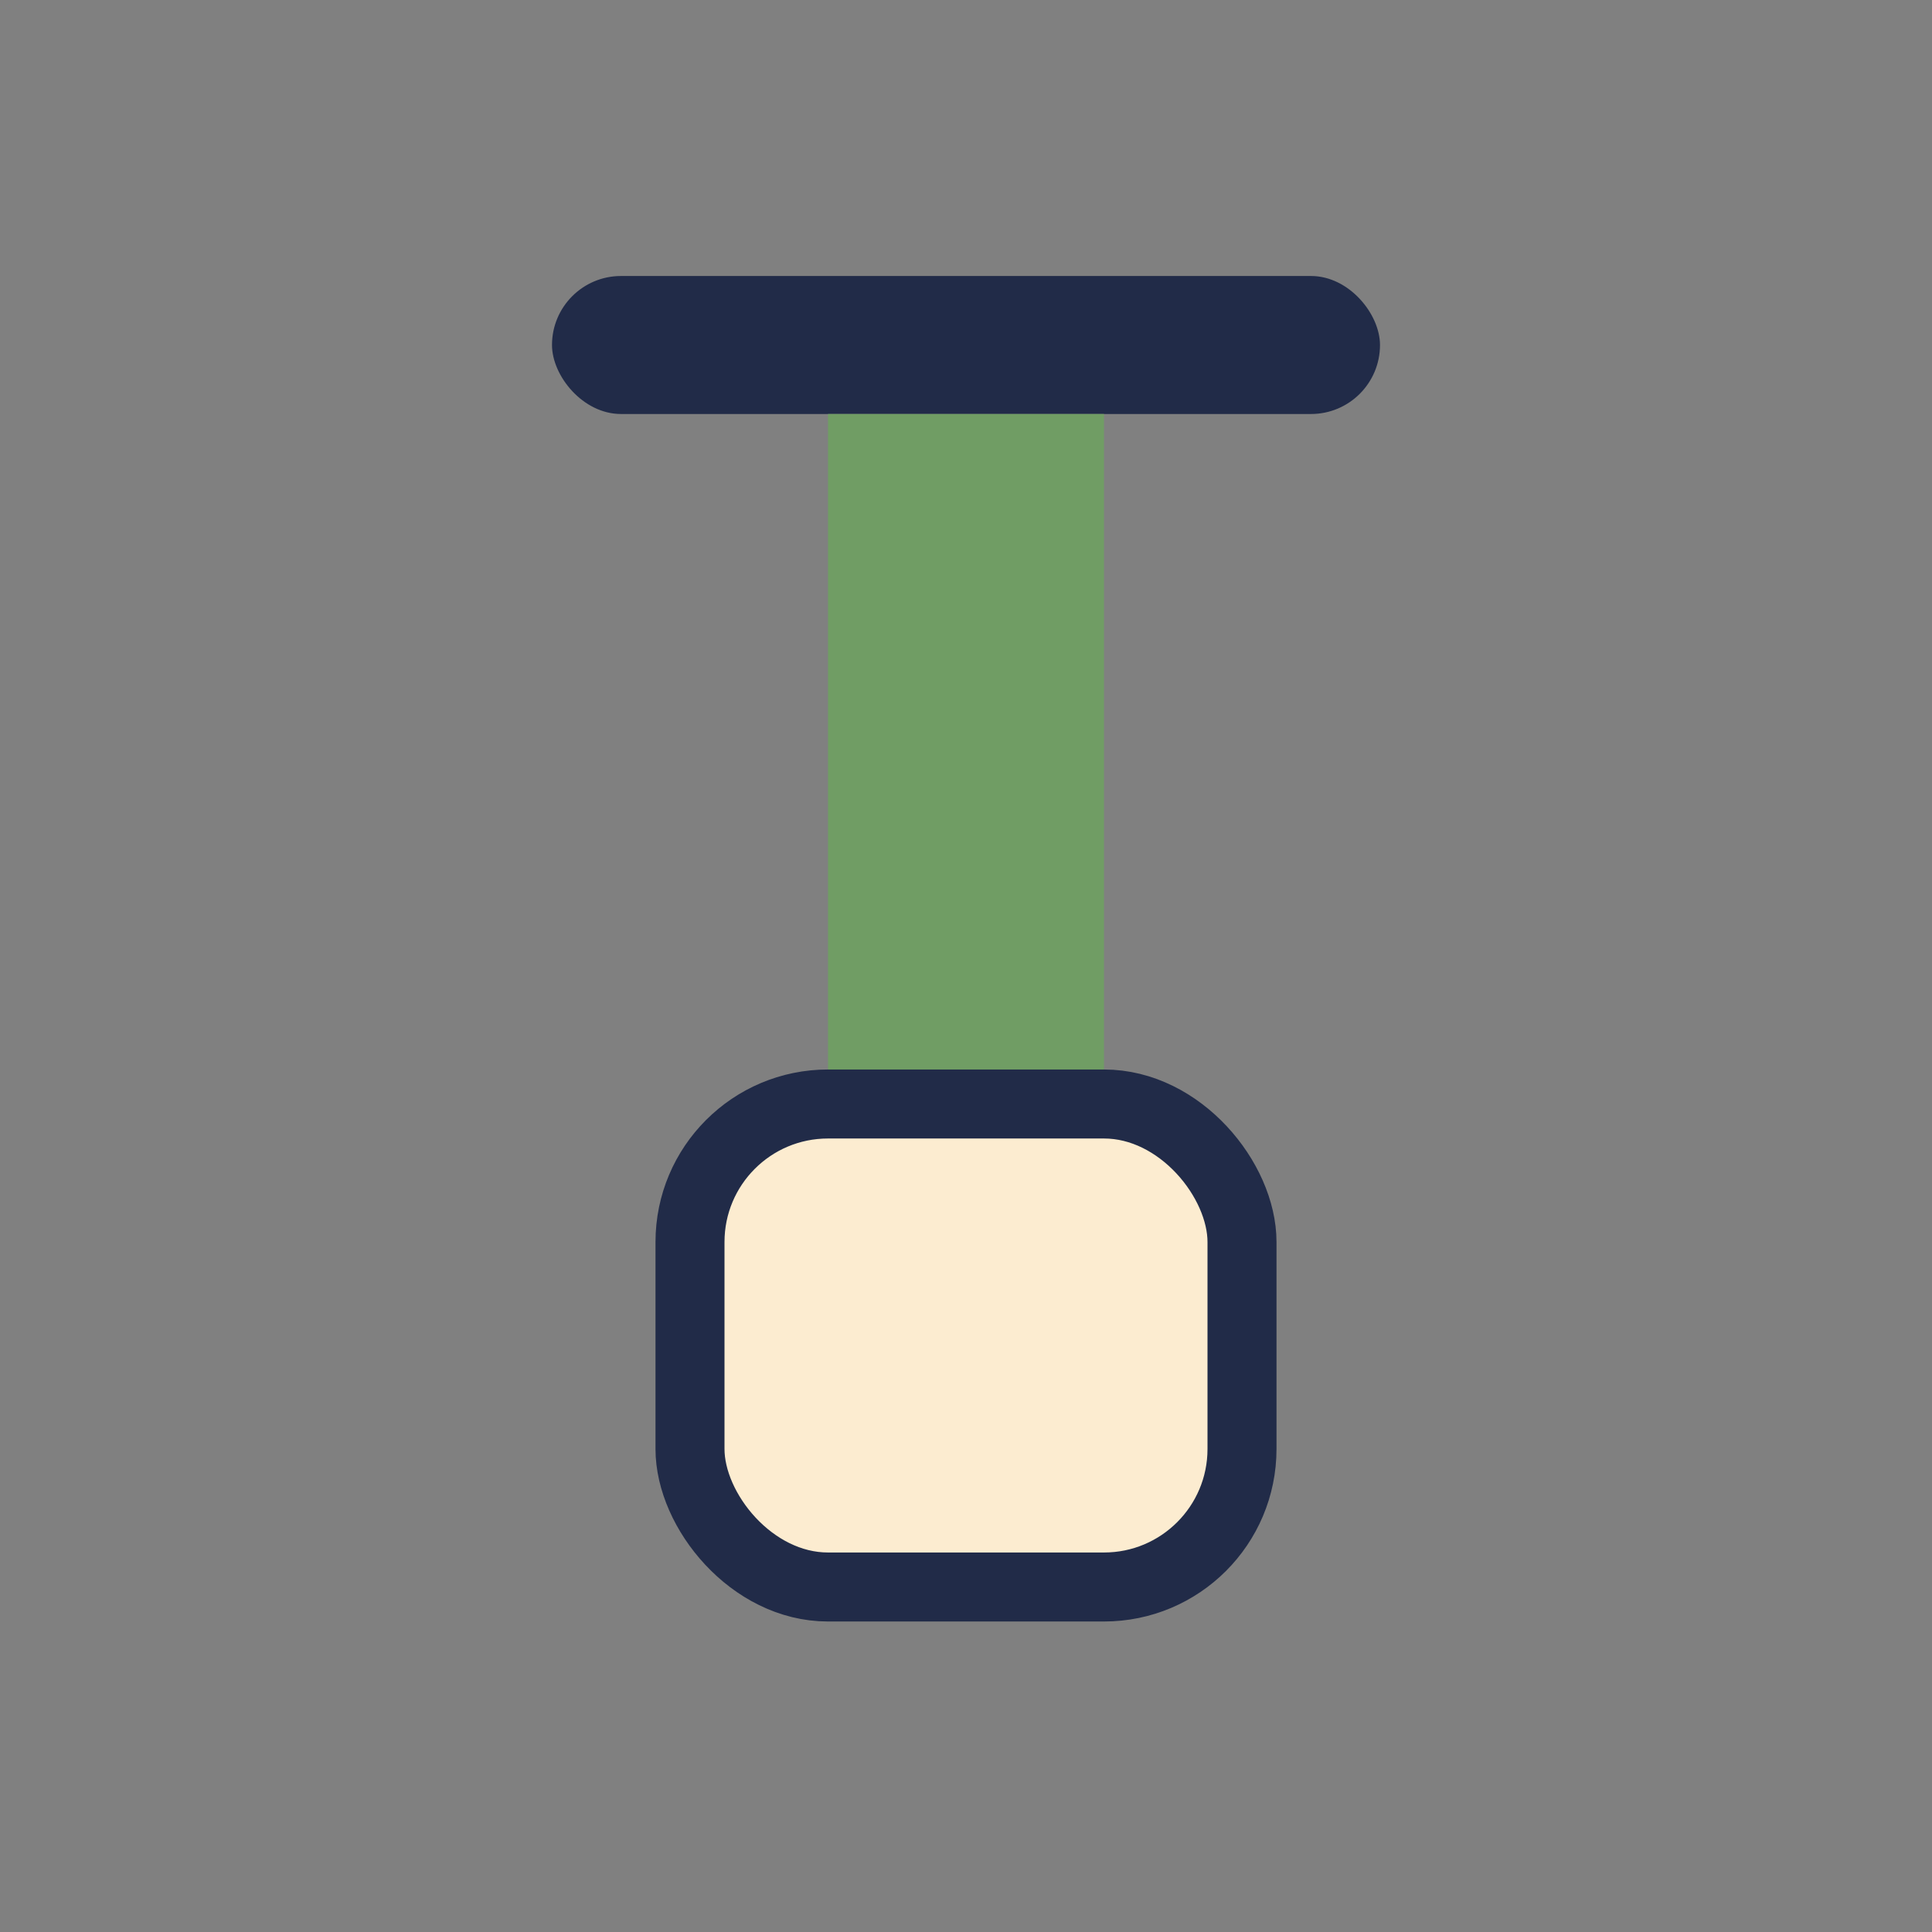 <?xml version="1.0" encoding="UTF-8"?>
<svg xmlns="http://www.w3.org/2000/svg" width="28" height="28" viewBox="0 0 28 28"><rect x="0" y="0" width="28" height="28" fill="#808080" stroke="none"/><rect x="8" y="4" width="12" height="2" rx="1" fill="#212B48"/><rect x="12" y="6" width="4" height="10" fill="#709D64"/><rect x="10" y="16" width="8" height="7" rx="2" fill="#FCECD0" stroke="#212B48" stroke-width="1"/></svg>
